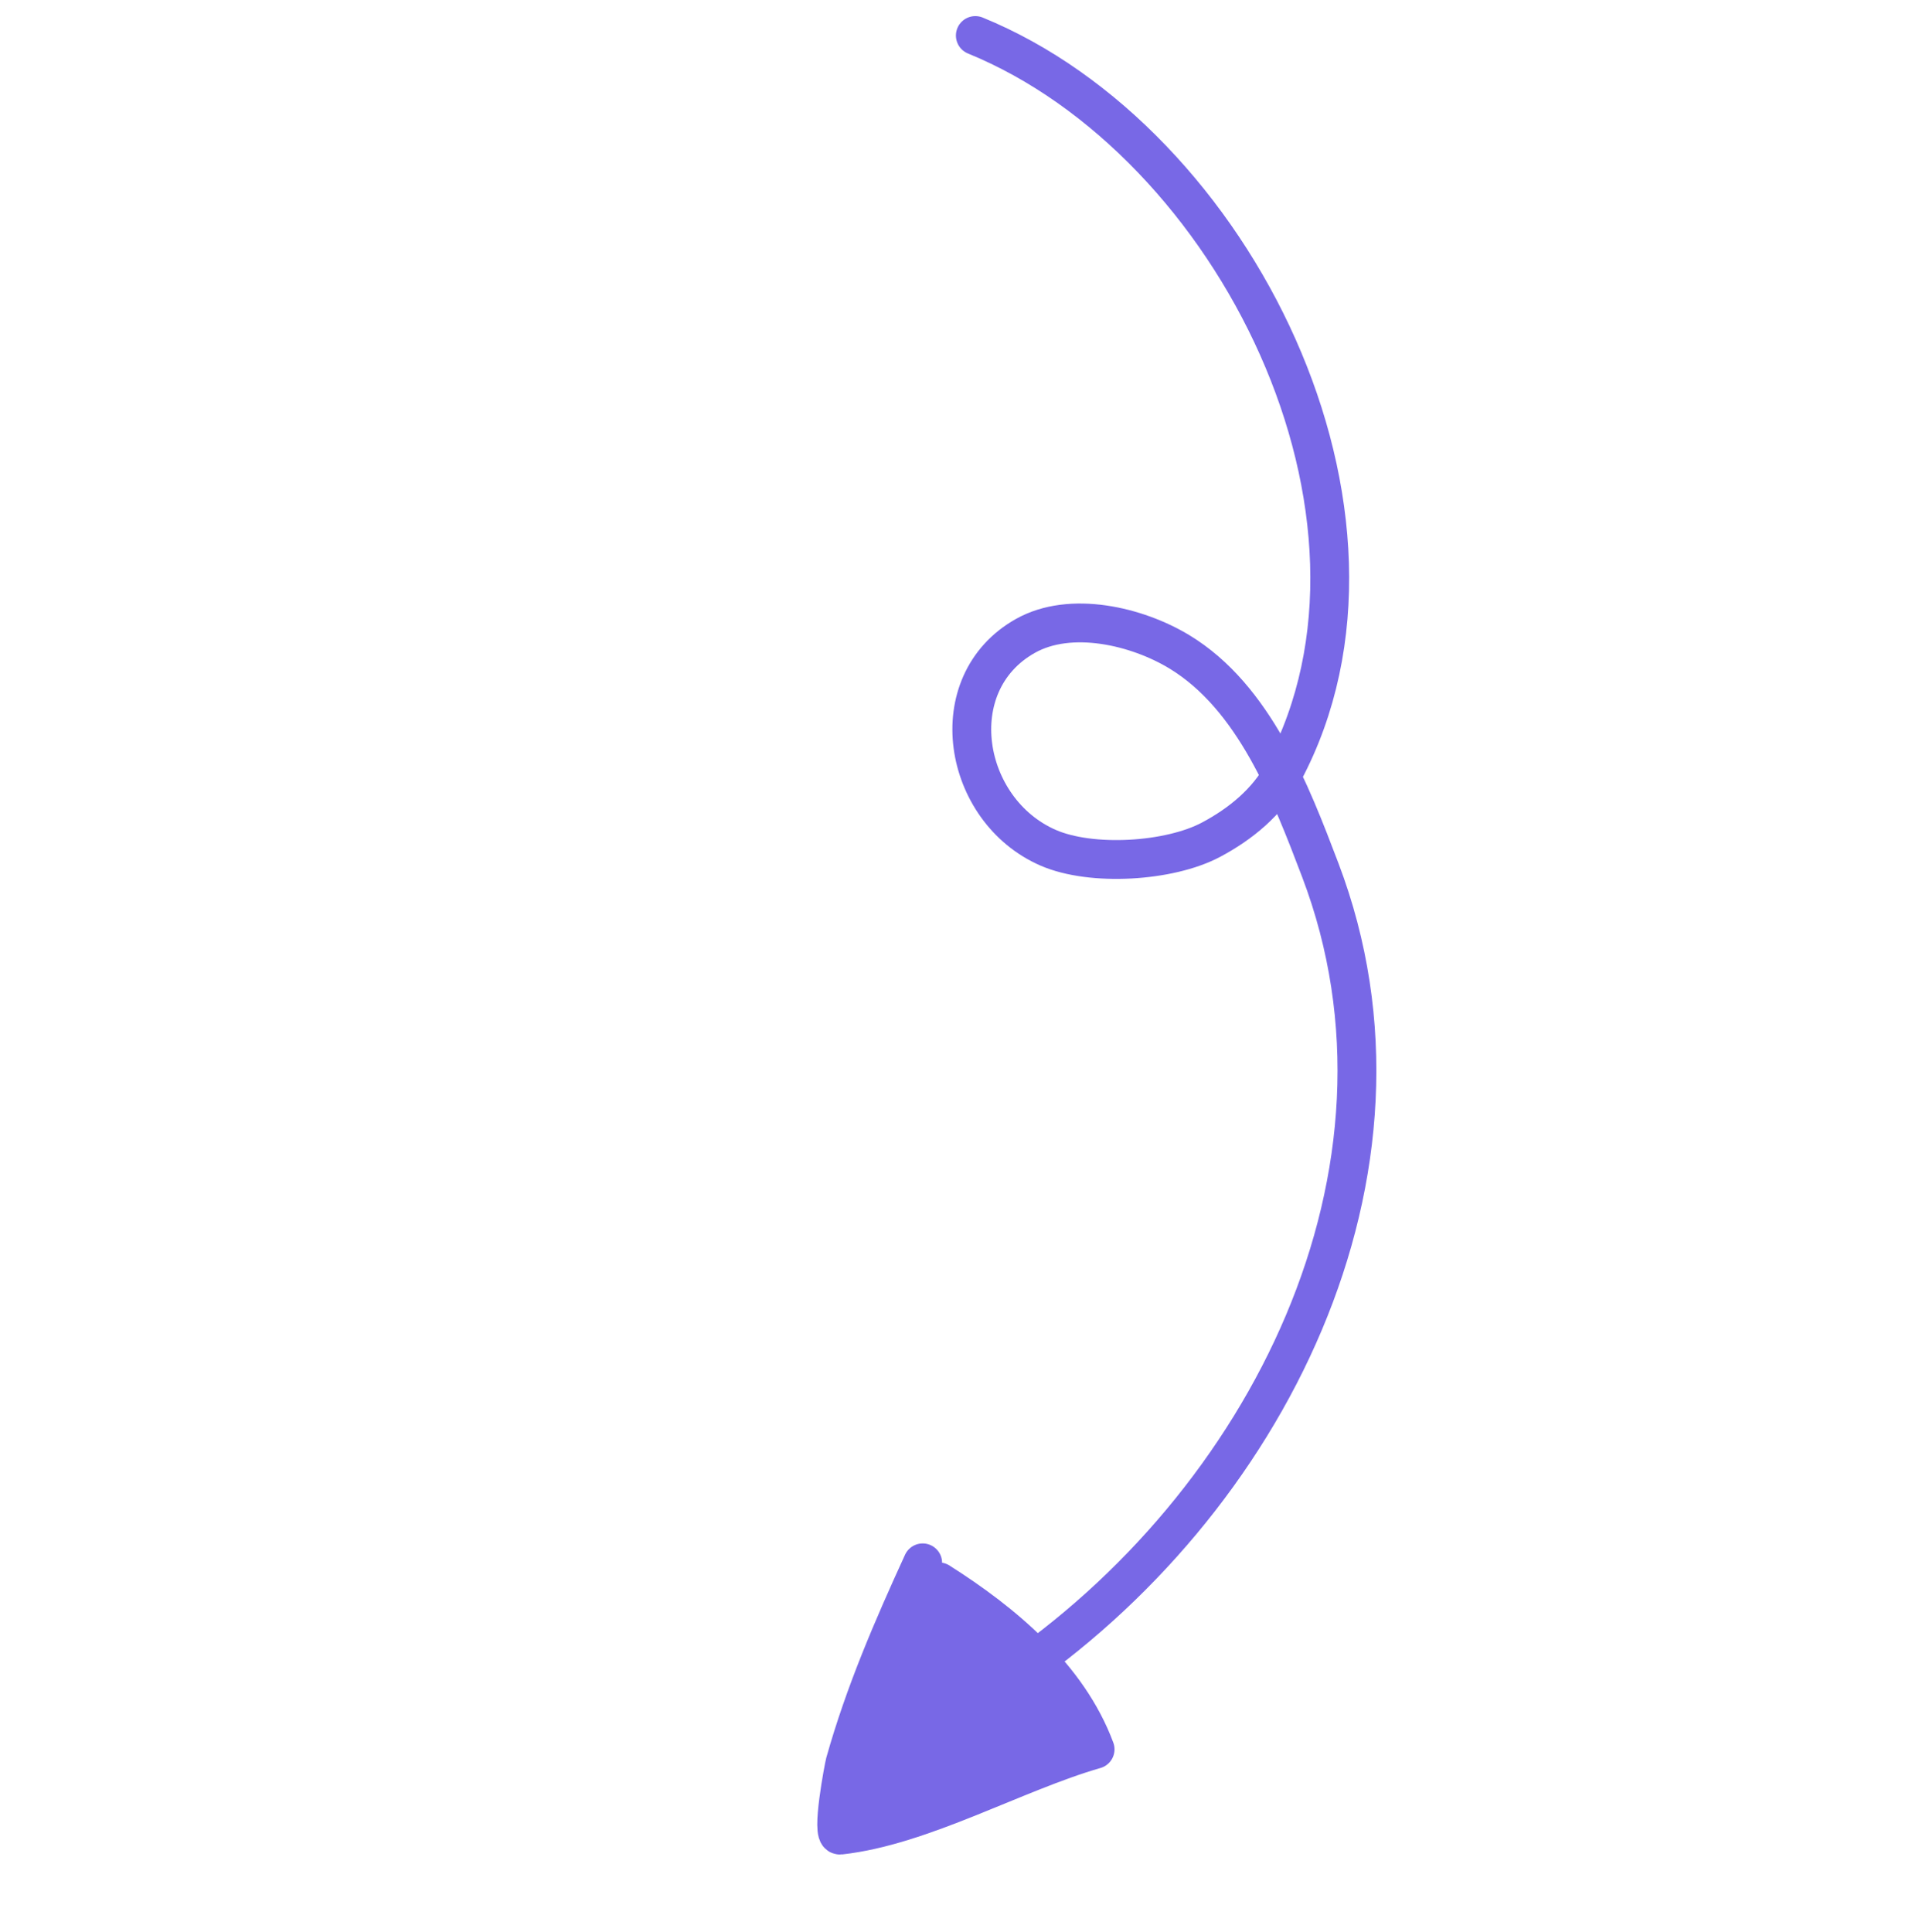 <?xml version="1.0" encoding="UTF-8"?> <svg xmlns="http://www.w3.org/2000/svg" width="145" height="146" viewBox="0 0 145 146" fill="none"> <path fill-rule="evenodd" clip-rule="evenodd" d="M70.954 119.531C75.765 122.577 80.698 126.676 82.746 132.184C76.691 133.926 69.664 137.987 63.472 138.665C62.759 138.744 63.78 133.455 63.847 133.215C65.326 127.953 67.448 123.046 69.718 118.092" fill="#7868E6"></path> <path d="M70.954 119.531C75.765 122.577 80.698 126.676 82.746 132.184C76.691 133.926 69.664 137.987 63.472 138.665C62.759 138.744 63.78 133.455 63.847 133.215C65.326 127.953 67.448 123.046 69.718 118.092" stroke="#7868E6" stroke-width="2.934" stroke-miterlimit="1.5" stroke-linecap="round" stroke-linejoin="round"></path> <path d="M76.085 126.893C95.677 113.718 108.439 88.561 99.76 65.744C97.53 59.881 94.772 52.68 89.11 49.251C85.899 47.307 80.898 46.127 77.476 48.052C71.083 51.649 72.719 61.239 79.202 64.06C82.471 65.483 88.358 65.124 91.501 63.453C93.735 62.266 95.783 60.6 96.997 58.317C107.304 38.935 93.276 10.678 73.696 2.684" stroke="#7868E6" stroke-width="2.934" stroke-miterlimit="1.5" stroke-linecap="round" stroke-linejoin="round"></path> </svg> 